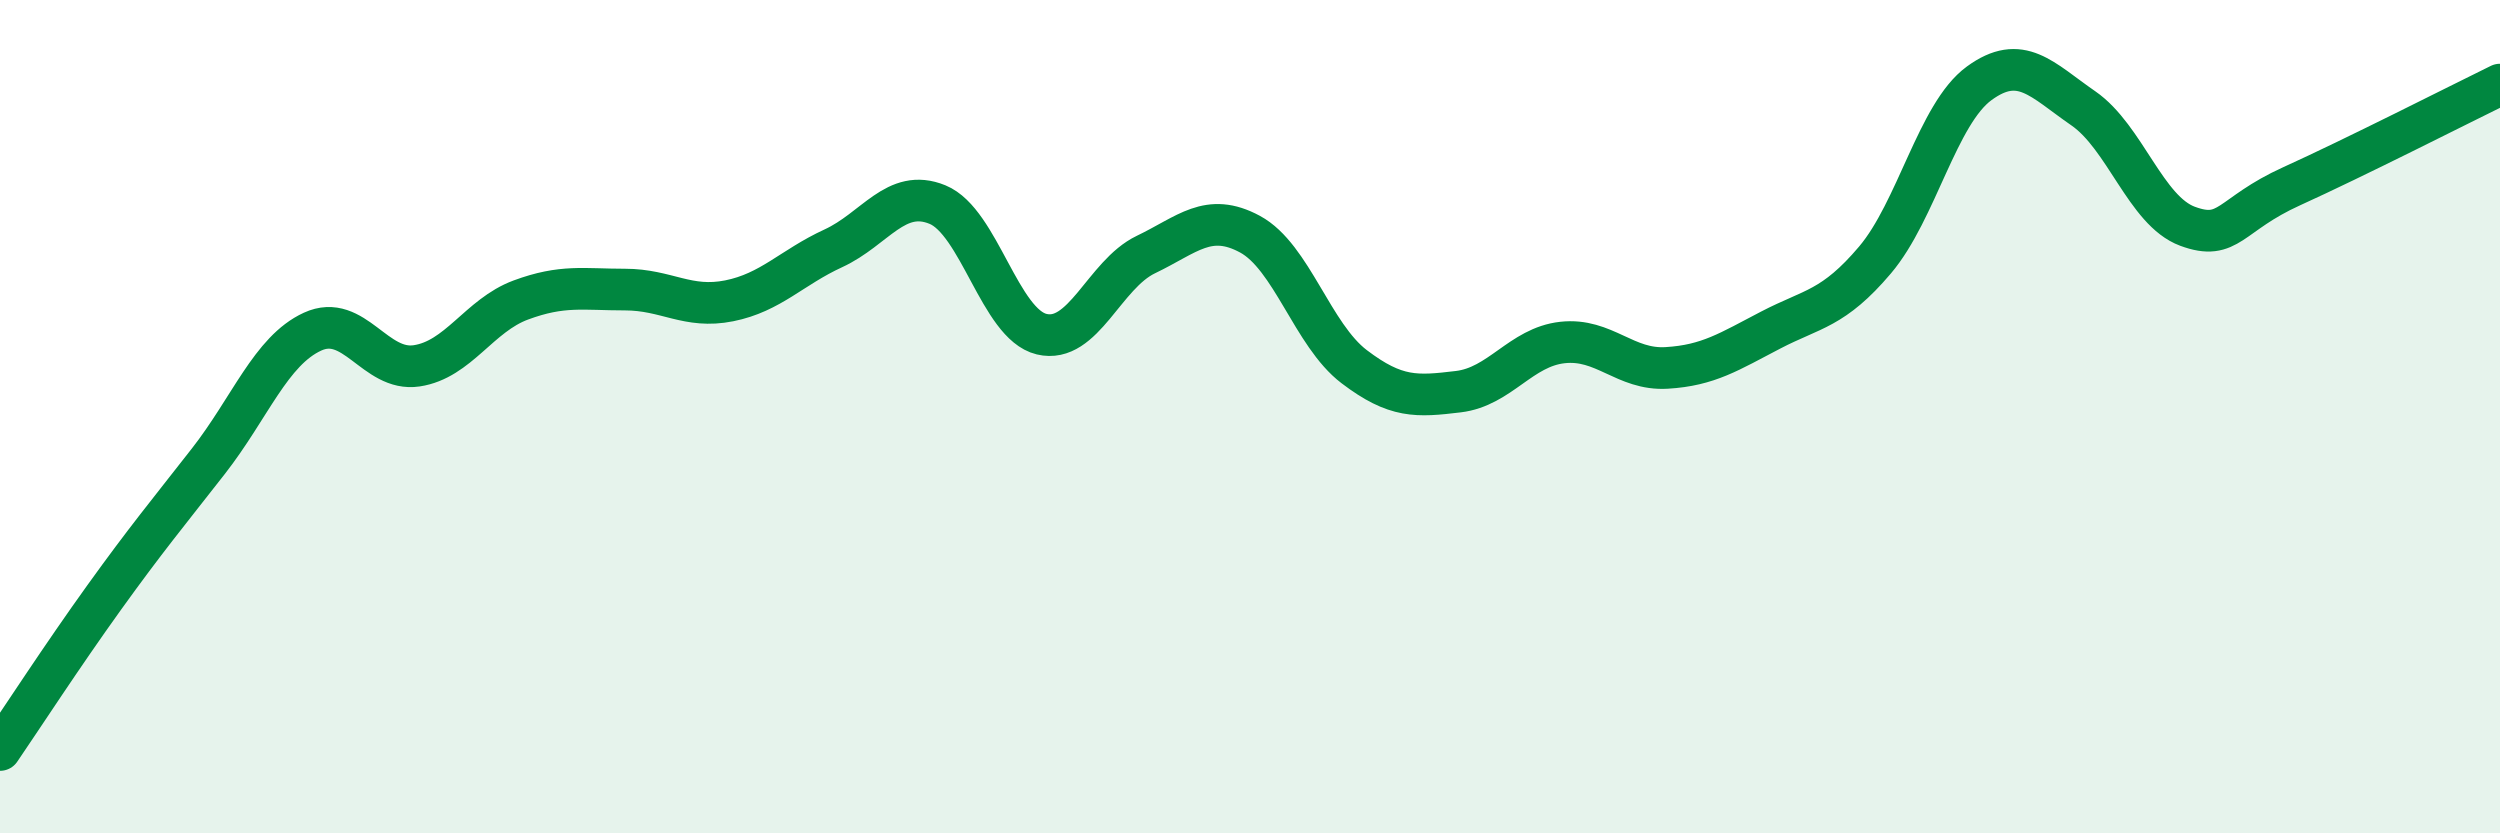 
    <svg width="60" height="20" viewBox="0 0 60 20" xmlns="http://www.w3.org/2000/svg">
      <path
        d="M 0,18 C 0.5,17.27 1.5,15.73 2.5,14.34 C 3.5,12.95 4,12.35 5,11.07 C 6,9.79 6.5,8.42 7.5,7.96 C 8.5,7.5 9,8.93 10,8.78 C 11,8.63 11.5,7.57 12.5,7.2 C 13.5,6.83 14,6.95 15,6.95 C 16,6.95 16.5,7.42 17.5,7.22 C 18.5,7.02 19,6.42 20,5.96 C 21,5.5 21.5,4.5 22.5,4.91 C 23.5,5.32 24,7.78 25,8.02 C 26,8.26 26.5,6.59 27.5,6.11 C 28.5,5.63 29,5.08 30,5.62 C 31,6.16 31.5,8.04 32.5,8.8 C 33.5,9.56 34,9.52 35,9.4 C 36,9.28 36.5,8.33 37.5,8.22 C 38.5,8.11 39,8.89 40,8.83 C 41,8.77 41.5,8.44 42.5,7.92 C 43.5,7.4 44,7.42 45,6.24 C 46,5.06 46.5,2.73 47.5,2 C 48.5,1.27 49,1.91 50,2.6 C 51,3.29 51.5,5.06 52.5,5.43 C 53.5,5.8 53.5,5.15 55,4.47 C 56.5,3.79 59,2.52 60,2.03L60 20L0 20Z"
        fill="#008740"
        opacity="0.1"
        stroke-linecap="round"
        stroke-linejoin="round"
      />
      <path
        d="M 0,18 C 0.5,17.27 1.5,15.73 2.5,14.34 C 3.5,12.95 4,12.35 5,11.07 C 6,9.79 6.5,8.42 7.5,7.96 C 8.5,7.5 9,8.93 10,8.78 C 11,8.63 11.5,7.57 12.5,7.2 C 13.5,6.83 14,6.95 15,6.95 C 16,6.95 16.5,7.42 17.5,7.22 C 18.5,7.02 19,6.42 20,5.96 C 21,5.5 21.5,4.5 22.5,4.91 C 23.5,5.32 24,7.78 25,8.02 C 26,8.26 26.5,6.59 27.5,6.11 C 28.5,5.63 29,5.08 30,5.62 C 31,6.16 31.5,8.04 32.5,8.8 C 33.5,9.56 34,9.52 35,9.4 C 36,9.28 36.5,8.33 37.5,8.22 C 38.5,8.11 39,8.89 40,8.83 C 41,8.77 41.5,8.44 42.5,7.92 C 43.5,7.4 44,7.42 45,6.24 C 46,5.06 46.5,2.73 47.5,2 C 48.5,1.27 49,1.91 50,2.6 C 51,3.29 51.5,5.06 52.5,5.43 C 53.5,5.8 53.5,5.15 55,4.47 C 56.5,3.79 59,2.52 60,2.03"
        stroke="#008740"
        stroke-width="1"
        fill="none"
        stroke-linecap="round"
        stroke-linejoin="round"
      />
    </svg>
  